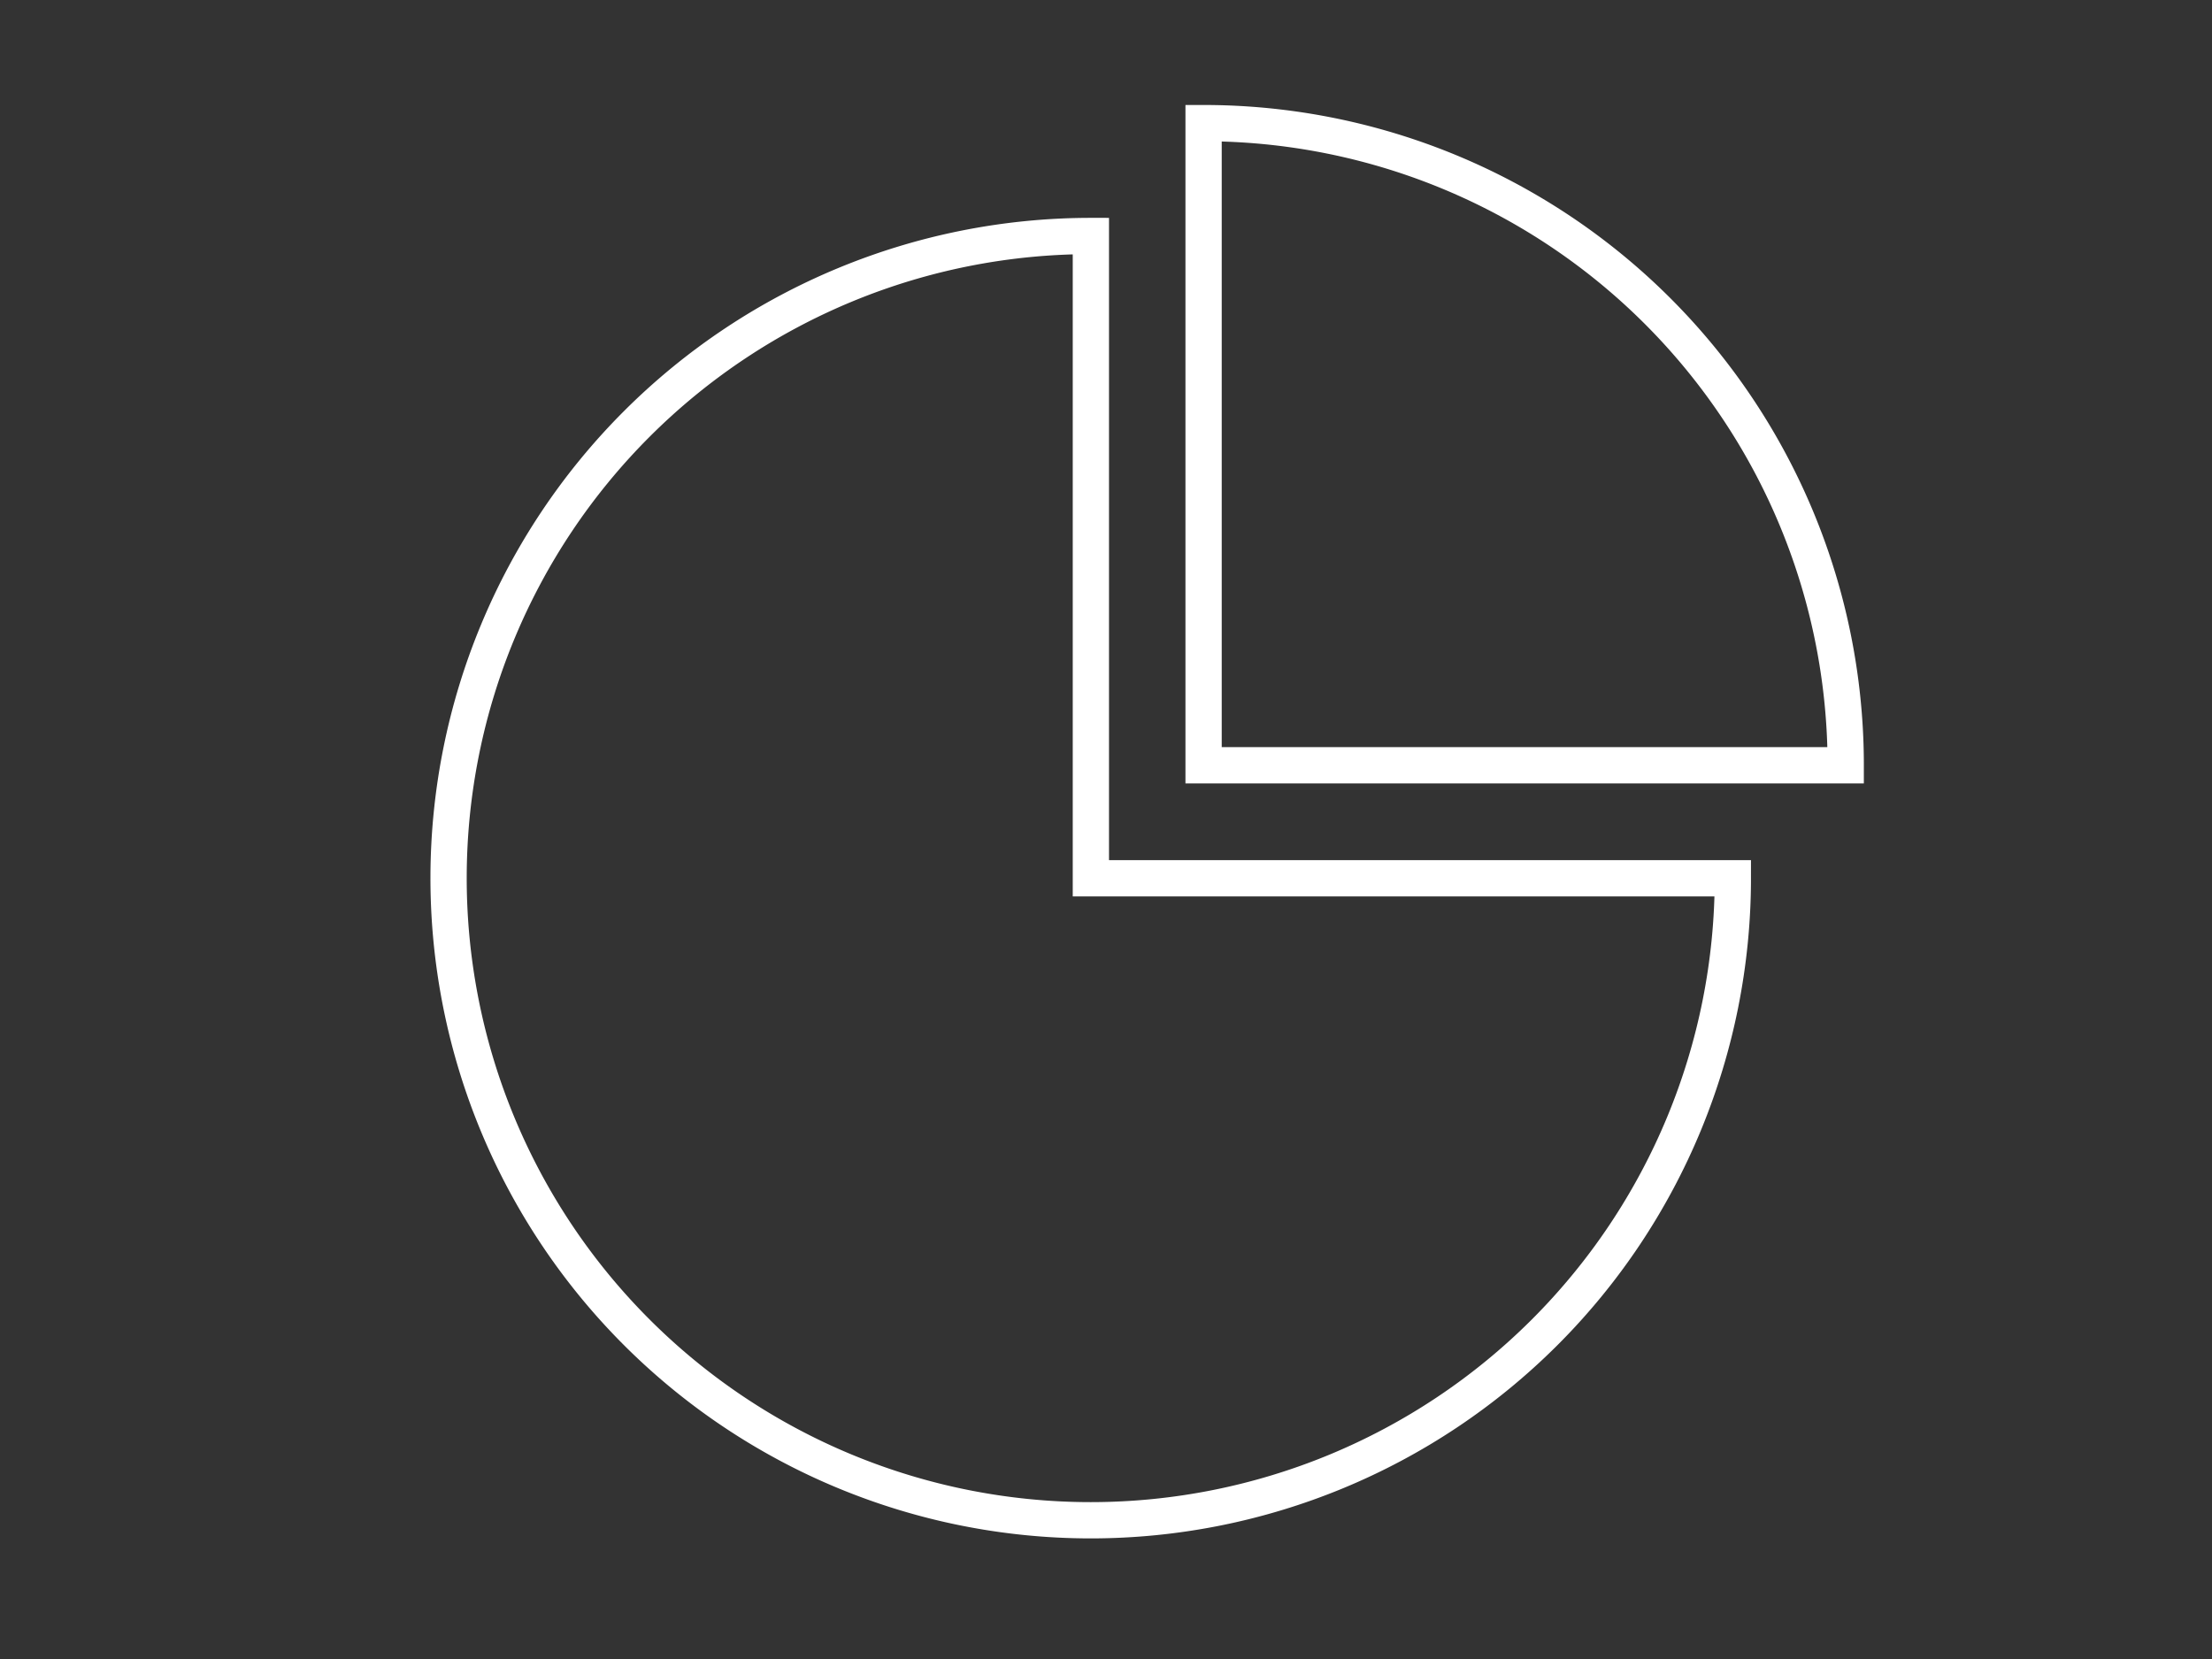 <svg id="Ebene_1" data-name="Ebene 1" xmlns="http://www.w3.org/2000/svg" viewBox="0 0 136 102"><rect x="0" y="0" width="136" height="102" fill="#333333" stroke="none"/><defs><style>.cls-1{fill:none;stroke:#fff;stroke-linecap:round;stroke-miterlimit:10;stroke-width:2.23px;}</style></defs><title>ex-ir-umsatz-2015-rstahl</title><g id="IR"><path class="cls-1" d="M106.54,54A39.48,39.48,0,1,1,67.07,14.51V54ZM74,47.05V7.57h0a39.47,39.47,0,0,1,39.48,39.48Z"/></g></svg>